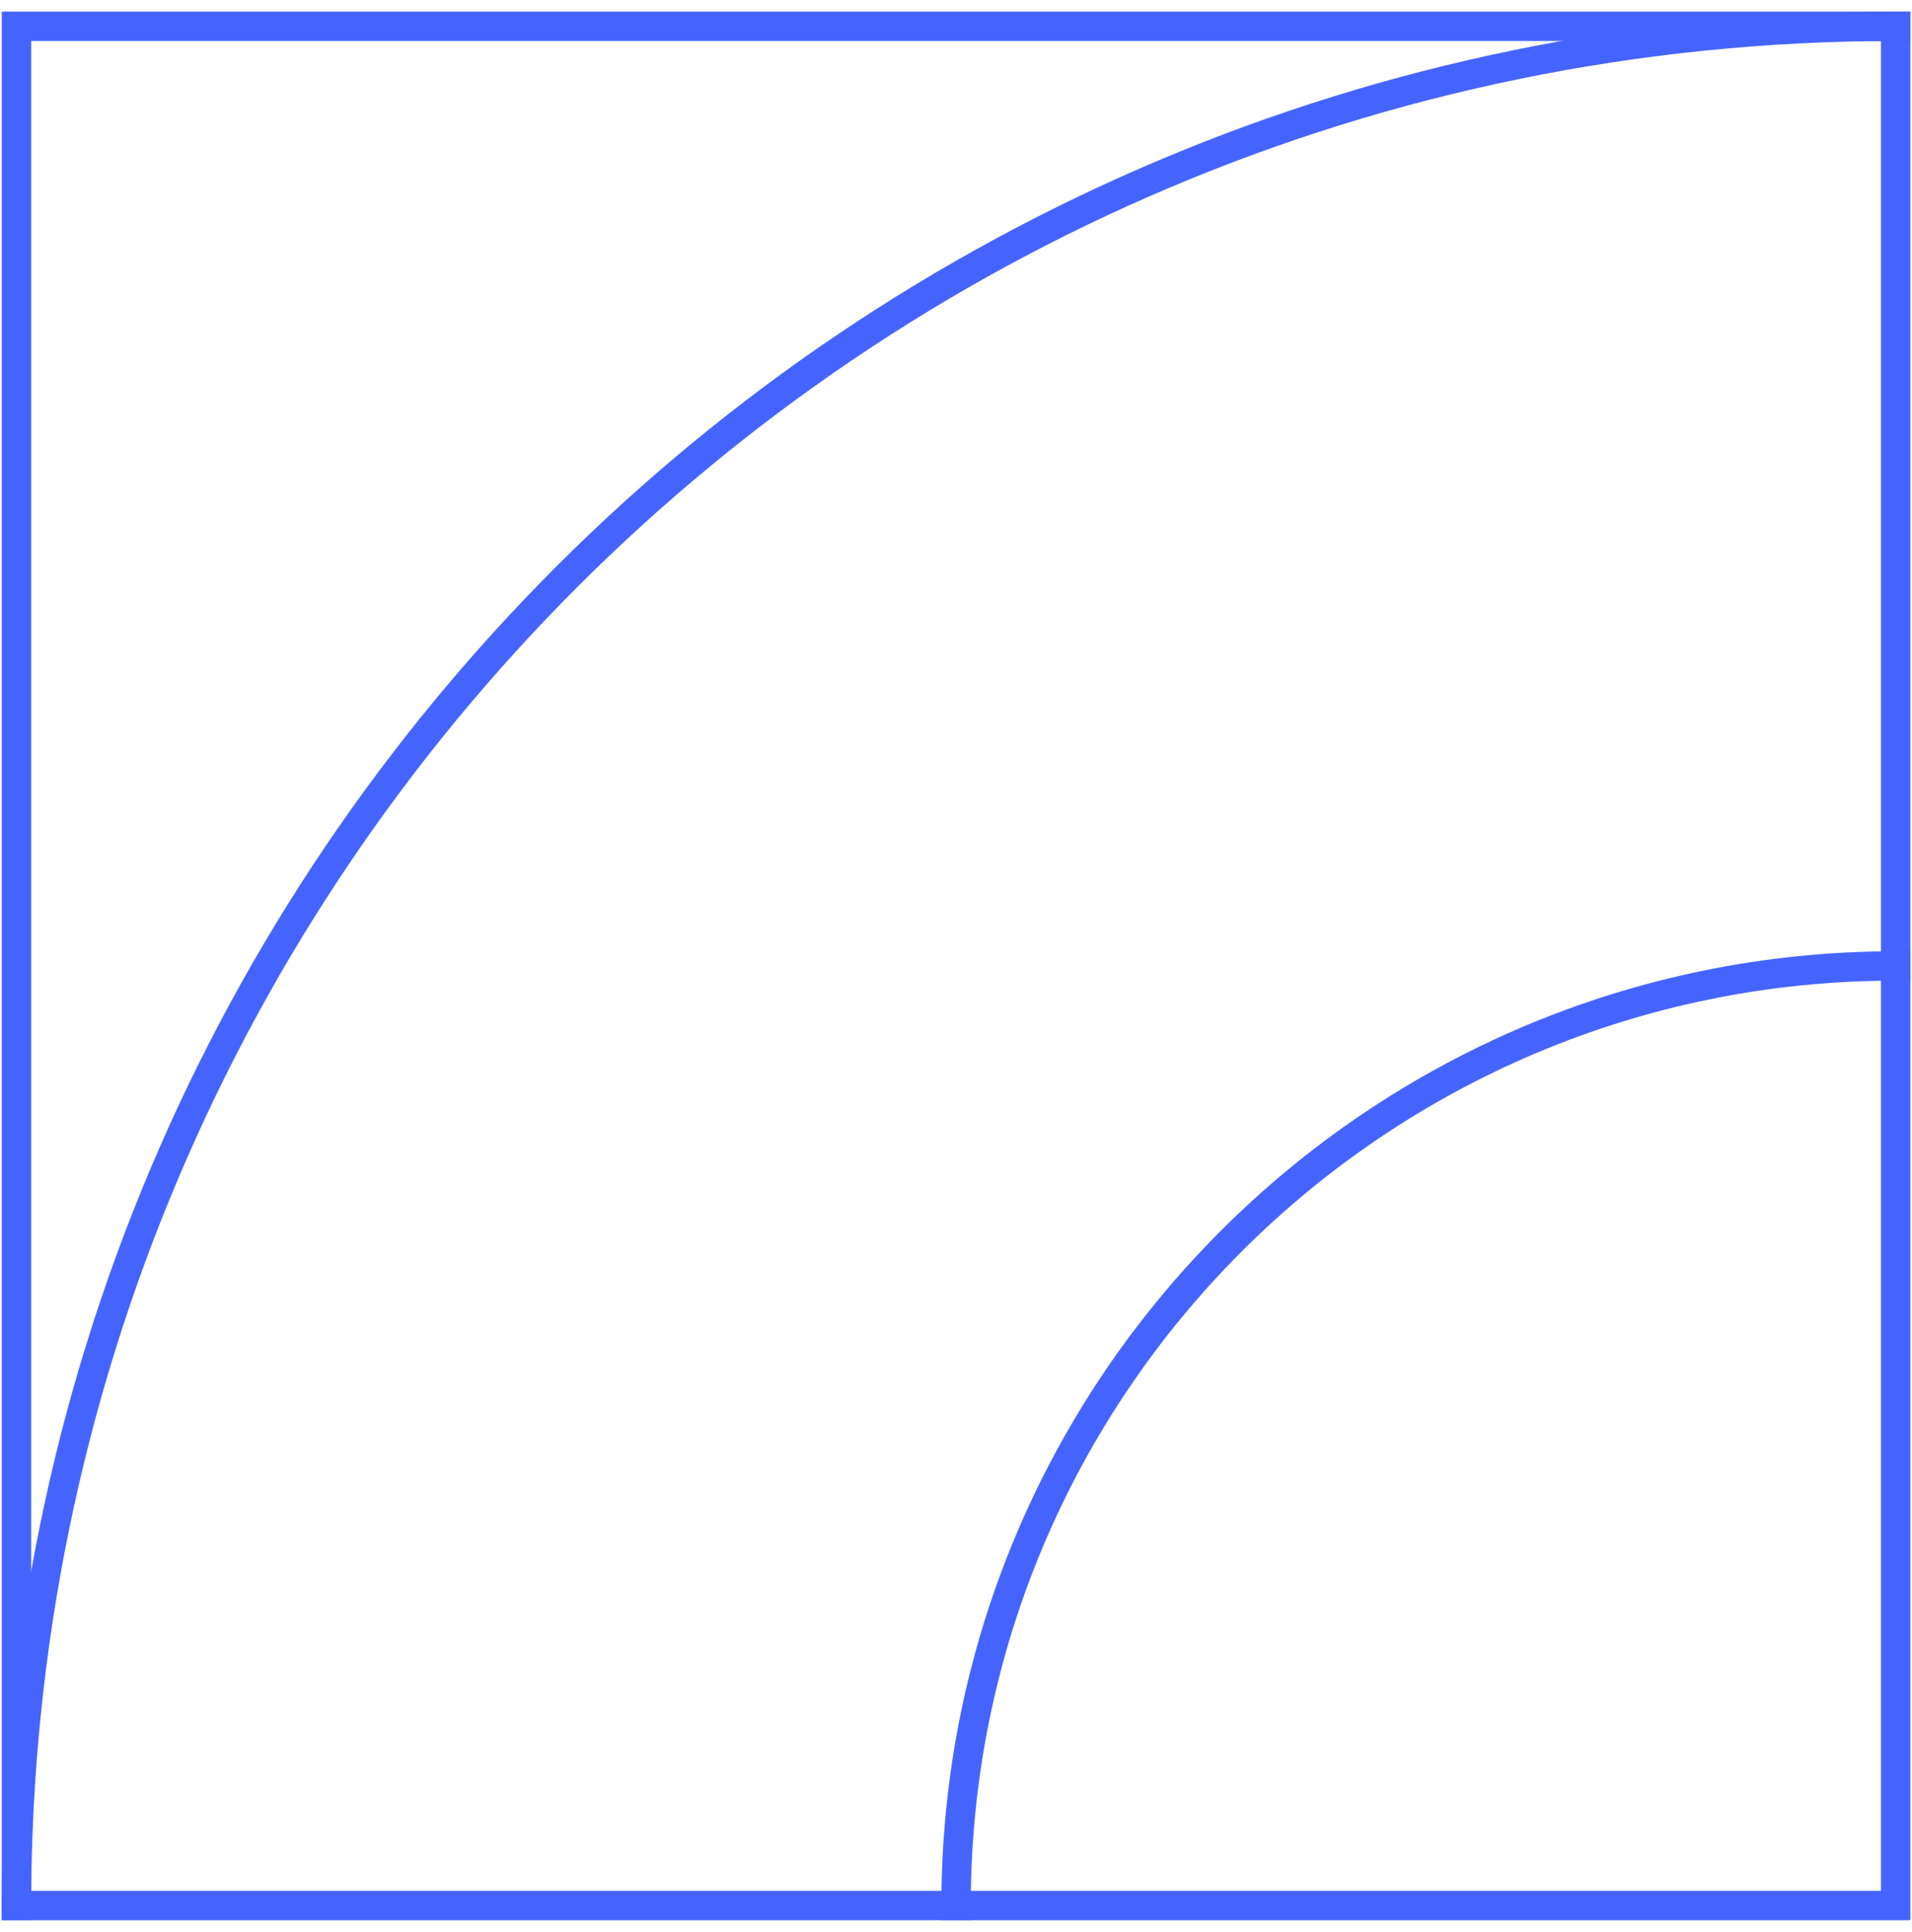 <svg width="97" height="98" viewBox="0 0 97 98" fill="none" xmlns="http://www.w3.org/2000/svg">
<path d="M96.17 1.334C43.511 1.334 0.836 44.024 0.836 96.667" stroke="#4564FF" stroke-width="1.49" stroke-miterlimit="10" stroke-linecap="square"/>
<path d="M96.17 49.002C69.841 49.002 48.503 70.339 48.503 96.669" stroke="#4564FF" stroke-width="1.49" stroke-miterlimit="10" stroke-linecap="square"/>
<path d="M96.17 96.667L96.17 1.334L0.836 1.334L0.836 96.667L96.17 96.667Z" stroke="#4564FF" stroke-width="1.49" stroke-miterlimit="10" stroke-linecap="square"/>
</svg>
